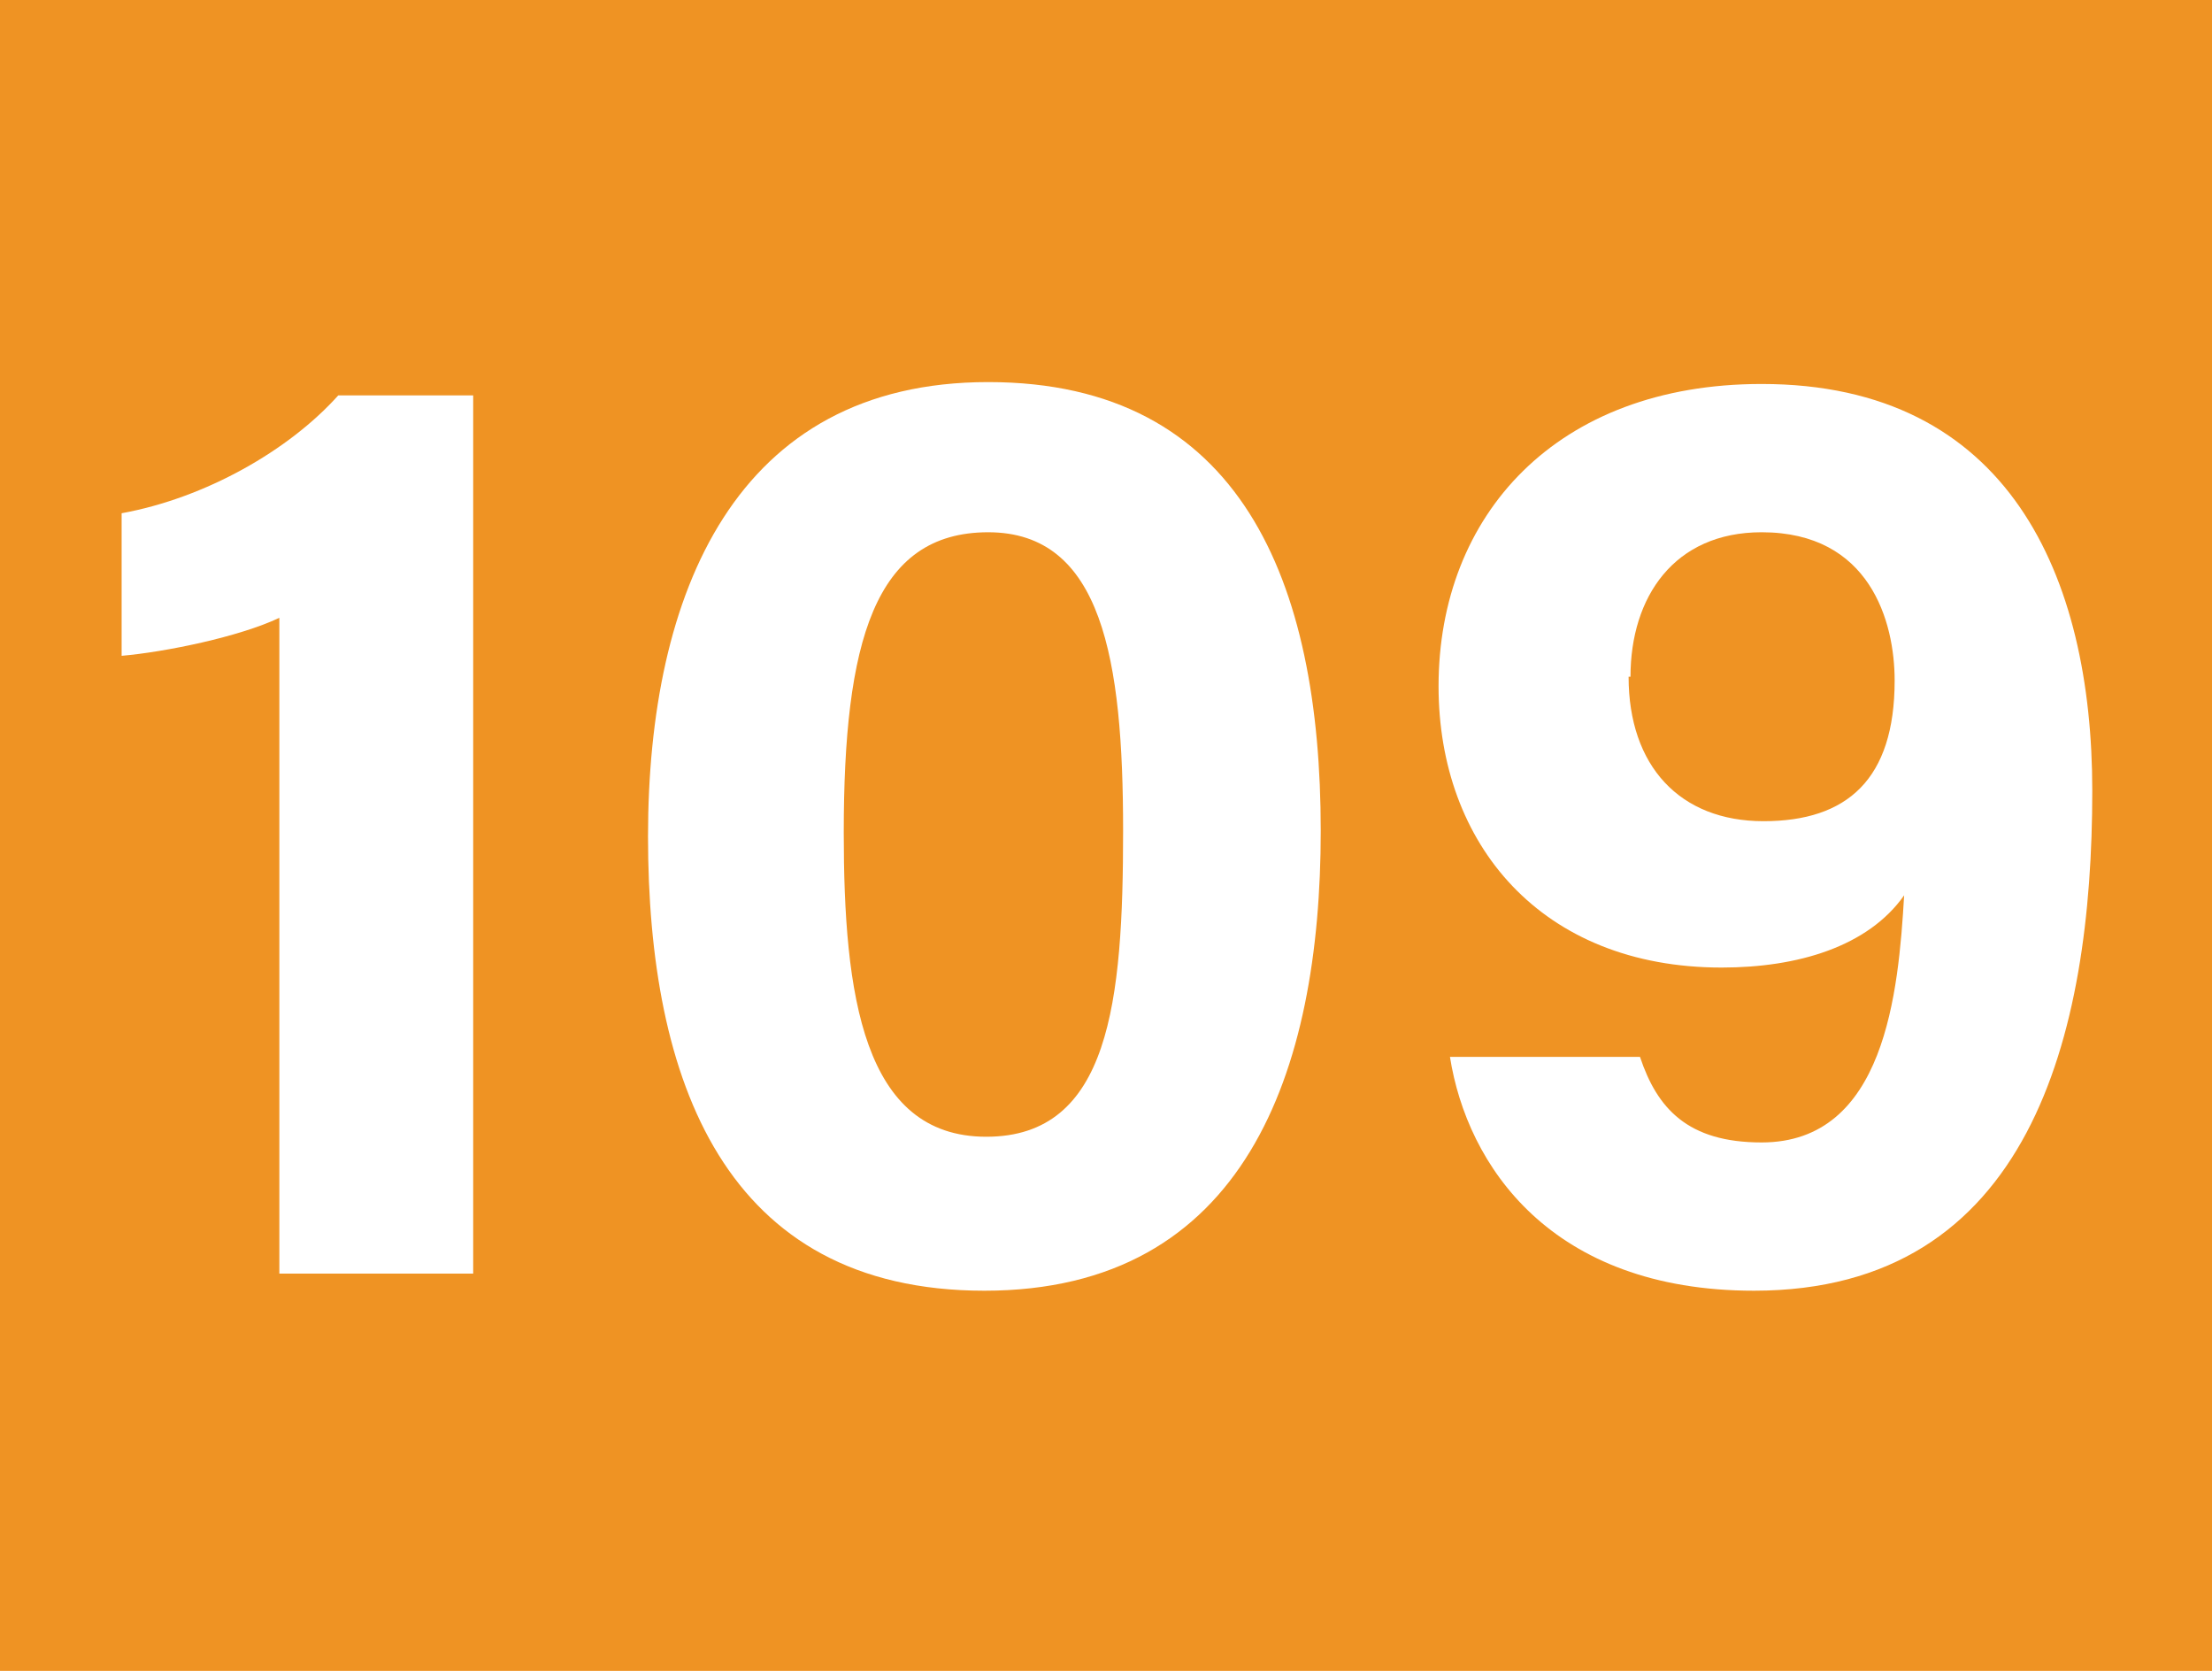 <?xml version="1.0" encoding="UTF-8"?>
<svg id="Calque_1" data-name="Calque 1" xmlns="http://www.w3.org/2000/svg" viewBox="0 0 11.64 8.79">
  <defs>
    <style>
      .cls-1 {
        fill: #ef9323;
      }

      .cls-2 {
        fill: #fff;
      }
    </style>
  </defs>
  <rect class="cls-1" width="11.64" height="8.79"/>
  <g>
    <path class="cls-2" d="M1.47,6.7V3.25c-.21,.1-.6,.18-.83,.2v-.75c.44-.08,.88-.33,1.14-.62h.71V6.7H1.47Z"/>
    <path class="cls-2" d="M6.95,4.37c0,1.27-.4,2.42-1.77,2.42s-1.77-1.11-1.77-2.39,.46-2.39,1.79-2.39,1.75,1.05,1.75,2.36Zm-2.51,.01c0,.85,.1,1.6,.75,1.6s.72-.71,.72-1.61-.11-1.57-.71-1.57-.76,.58-.76,1.58Z"/>
    <path class="cls-2" d="M8.63,5.56c.09,.27,.25,.45,.64,.45,.65,0,.72-.79,.75-1.3-.19,.27-.56,.38-.96,.38-.95,0-1.49-.65-1.49-1.48,0-.9,.62-1.59,1.7-1.59,1.3,0,1.74,1.01,1.74,2.14,0,1.29-.33,2.63-1.78,2.63-1.07,0-1.51-.66-1.6-1.23h1Zm-.06-2c0,.47,.27,.76,.71,.76s.69-.22,.69-.74c0-.31-.13-.78-.7-.78-.46,0-.69,.34-.69,.76Z"/>
  </g>
</svg>